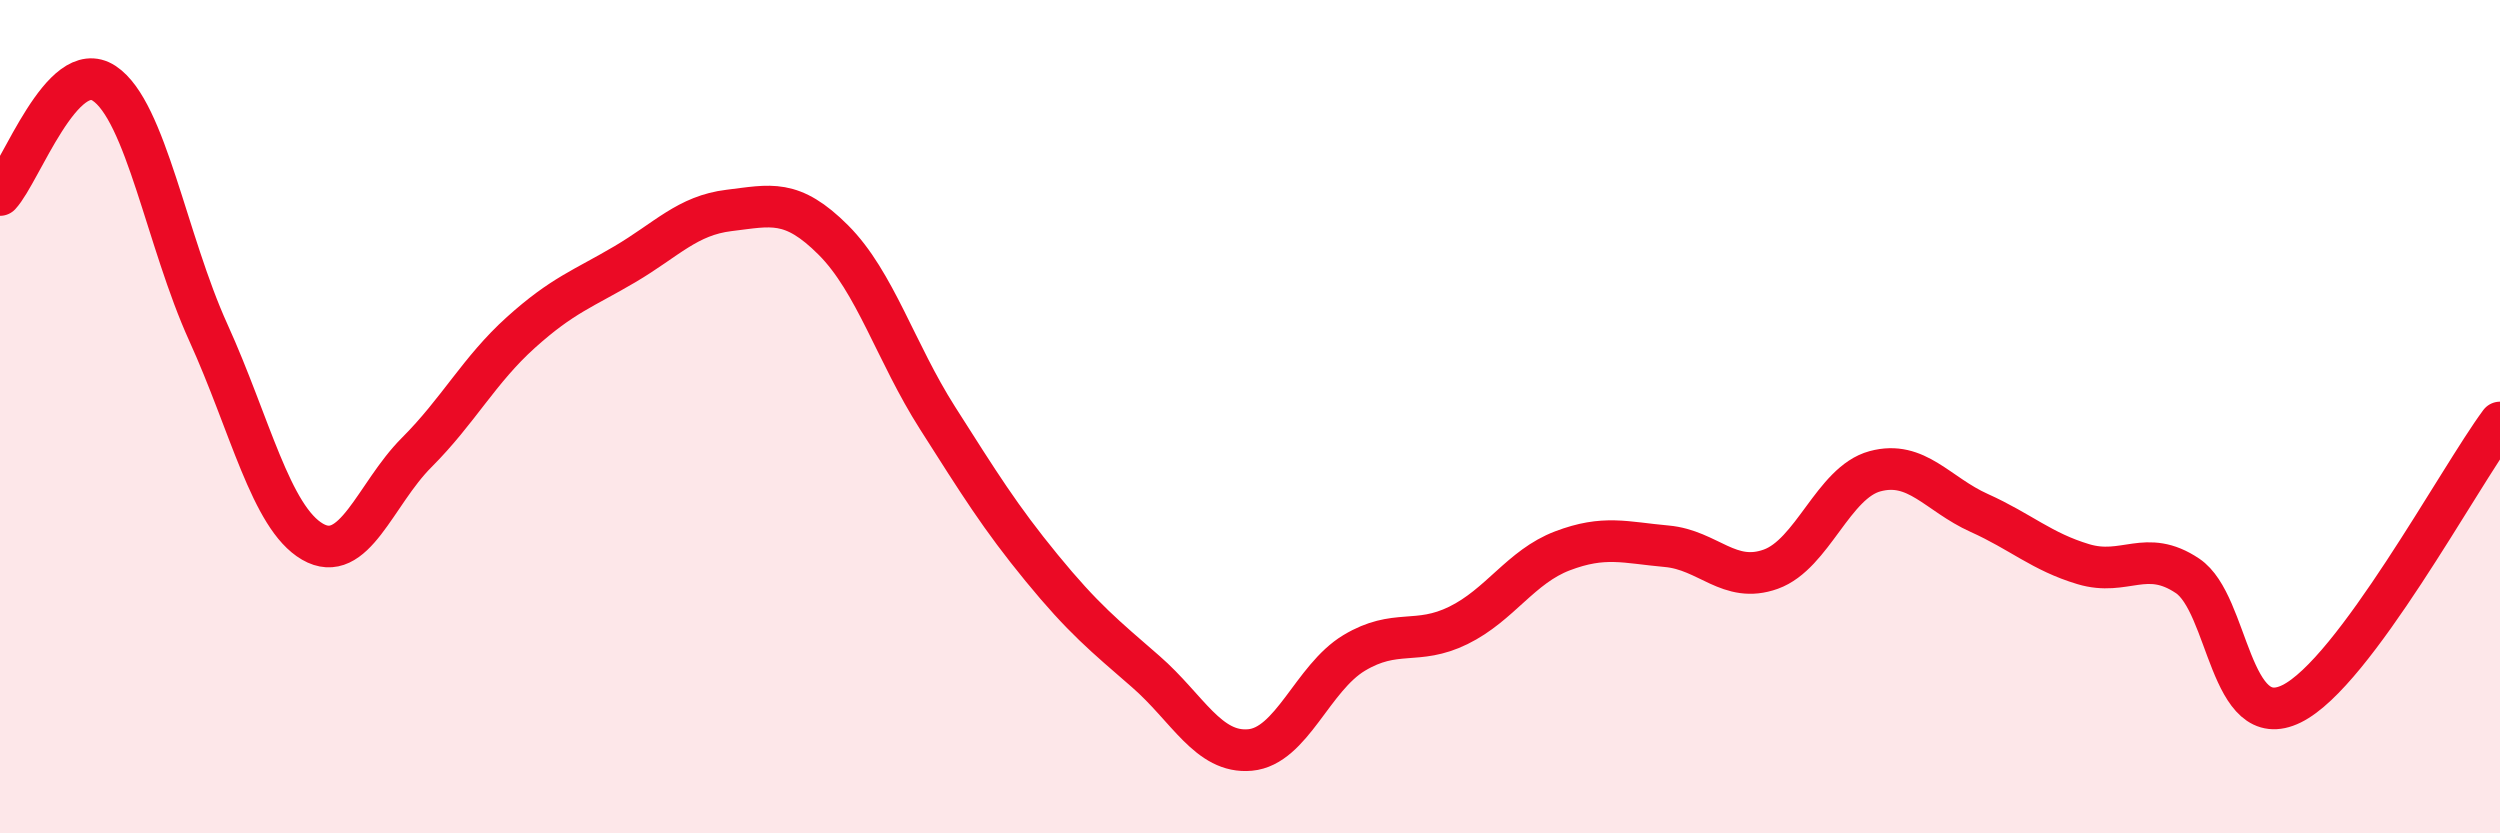 
    <svg width="60" height="20" viewBox="0 0 60 20" xmlns="http://www.w3.org/2000/svg">
      <path
        d="M 0,4.68 C 0.5,4.14 1.5,1.34 2.5,2 C 3.5,2.66 4,5.78 5,7.98 C 6,10.18 6.5,12.42 7.5,13 C 8.5,13.58 9,11.86 10,10.86 C 11,9.86 11.5,8.88 12.5,7.98 C 13.5,7.08 14,6.93 15,6.34 C 16,5.75 16.5,5.17 17.5,5.05 C 18.5,4.93 19,4.76 20,5.76 C 21,6.76 21.5,8.46 22.5,10.03 C 23.5,11.6 24,12.41 25,13.63 C 26,14.85 26.5,15.25 27.5,16.12 C 28.5,16.99 29,18.09 30,18 C 31,17.91 31.5,16.27 32.5,15.67 C 33.5,15.07 34,15.5 35,15.01 C 36,14.52 36.5,13.6 37.5,13.22 C 38.5,12.84 39,13.02 40,13.11 C 41,13.2 41.5,14.02 42.5,13.66 C 43.5,13.3 44,11.58 45,11.31 C 46,11.04 46.5,11.86 47.5,12.31 C 48.5,12.76 49,13.24 50,13.54 C 51,13.84 51.5,13.15 52.5,13.82 C 53.5,14.49 53.5,17.63 55,16.89 C 56.5,16.15 59,11.49 60,10.14L60 20L0 20Z"
        fill="#EB0A25"
        opacity="0.1"
        stroke-linecap="round"
        stroke-linejoin="round"
      />
      <path
        d="M 0,4.68 C 0.5,4.14 1.5,1.34 2.5,2 C 3.5,2.66 4,5.78 5,7.98 C 6,10.18 6.5,12.42 7.5,13 C 8.5,13.58 9,11.86 10,10.86 C 11,9.86 11.5,8.88 12.5,7.98 C 13.5,7.08 14,6.93 15,6.34 C 16,5.75 16.5,5.17 17.5,5.05 C 18.5,4.93 19,4.76 20,5.76 C 21,6.76 21.5,8.46 22.5,10.03 C 23.5,11.6 24,12.41 25,13.63 C 26,14.85 26.5,15.25 27.5,16.12 C 28.5,16.99 29,18.09 30,18 C 31,17.91 31.5,16.27 32.5,15.67 C 33.5,15.07 34,15.5 35,15.01 C 36,14.52 36.5,13.6 37.5,13.22 C 38.5,12.84 39,13.02 40,13.11 C 41,13.2 41.5,14.02 42.5,13.66 C 43.5,13.3 44,11.58 45,11.31 C 46,11.04 46.5,11.86 47.5,12.31 C 48.5,12.76 49,13.24 50,13.54 C 51,13.84 51.5,13.15 52.5,13.82 C 53.5,14.49 53.5,17.63 55,16.89 C 56.5,16.15 59,11.49 60,10.14"
        stroke="#EB0A25"
        stroke-width="1"
        fill="none"
        stroke-linecap="round"
        stroke-linejoin="round"
      />
    </svg>
  